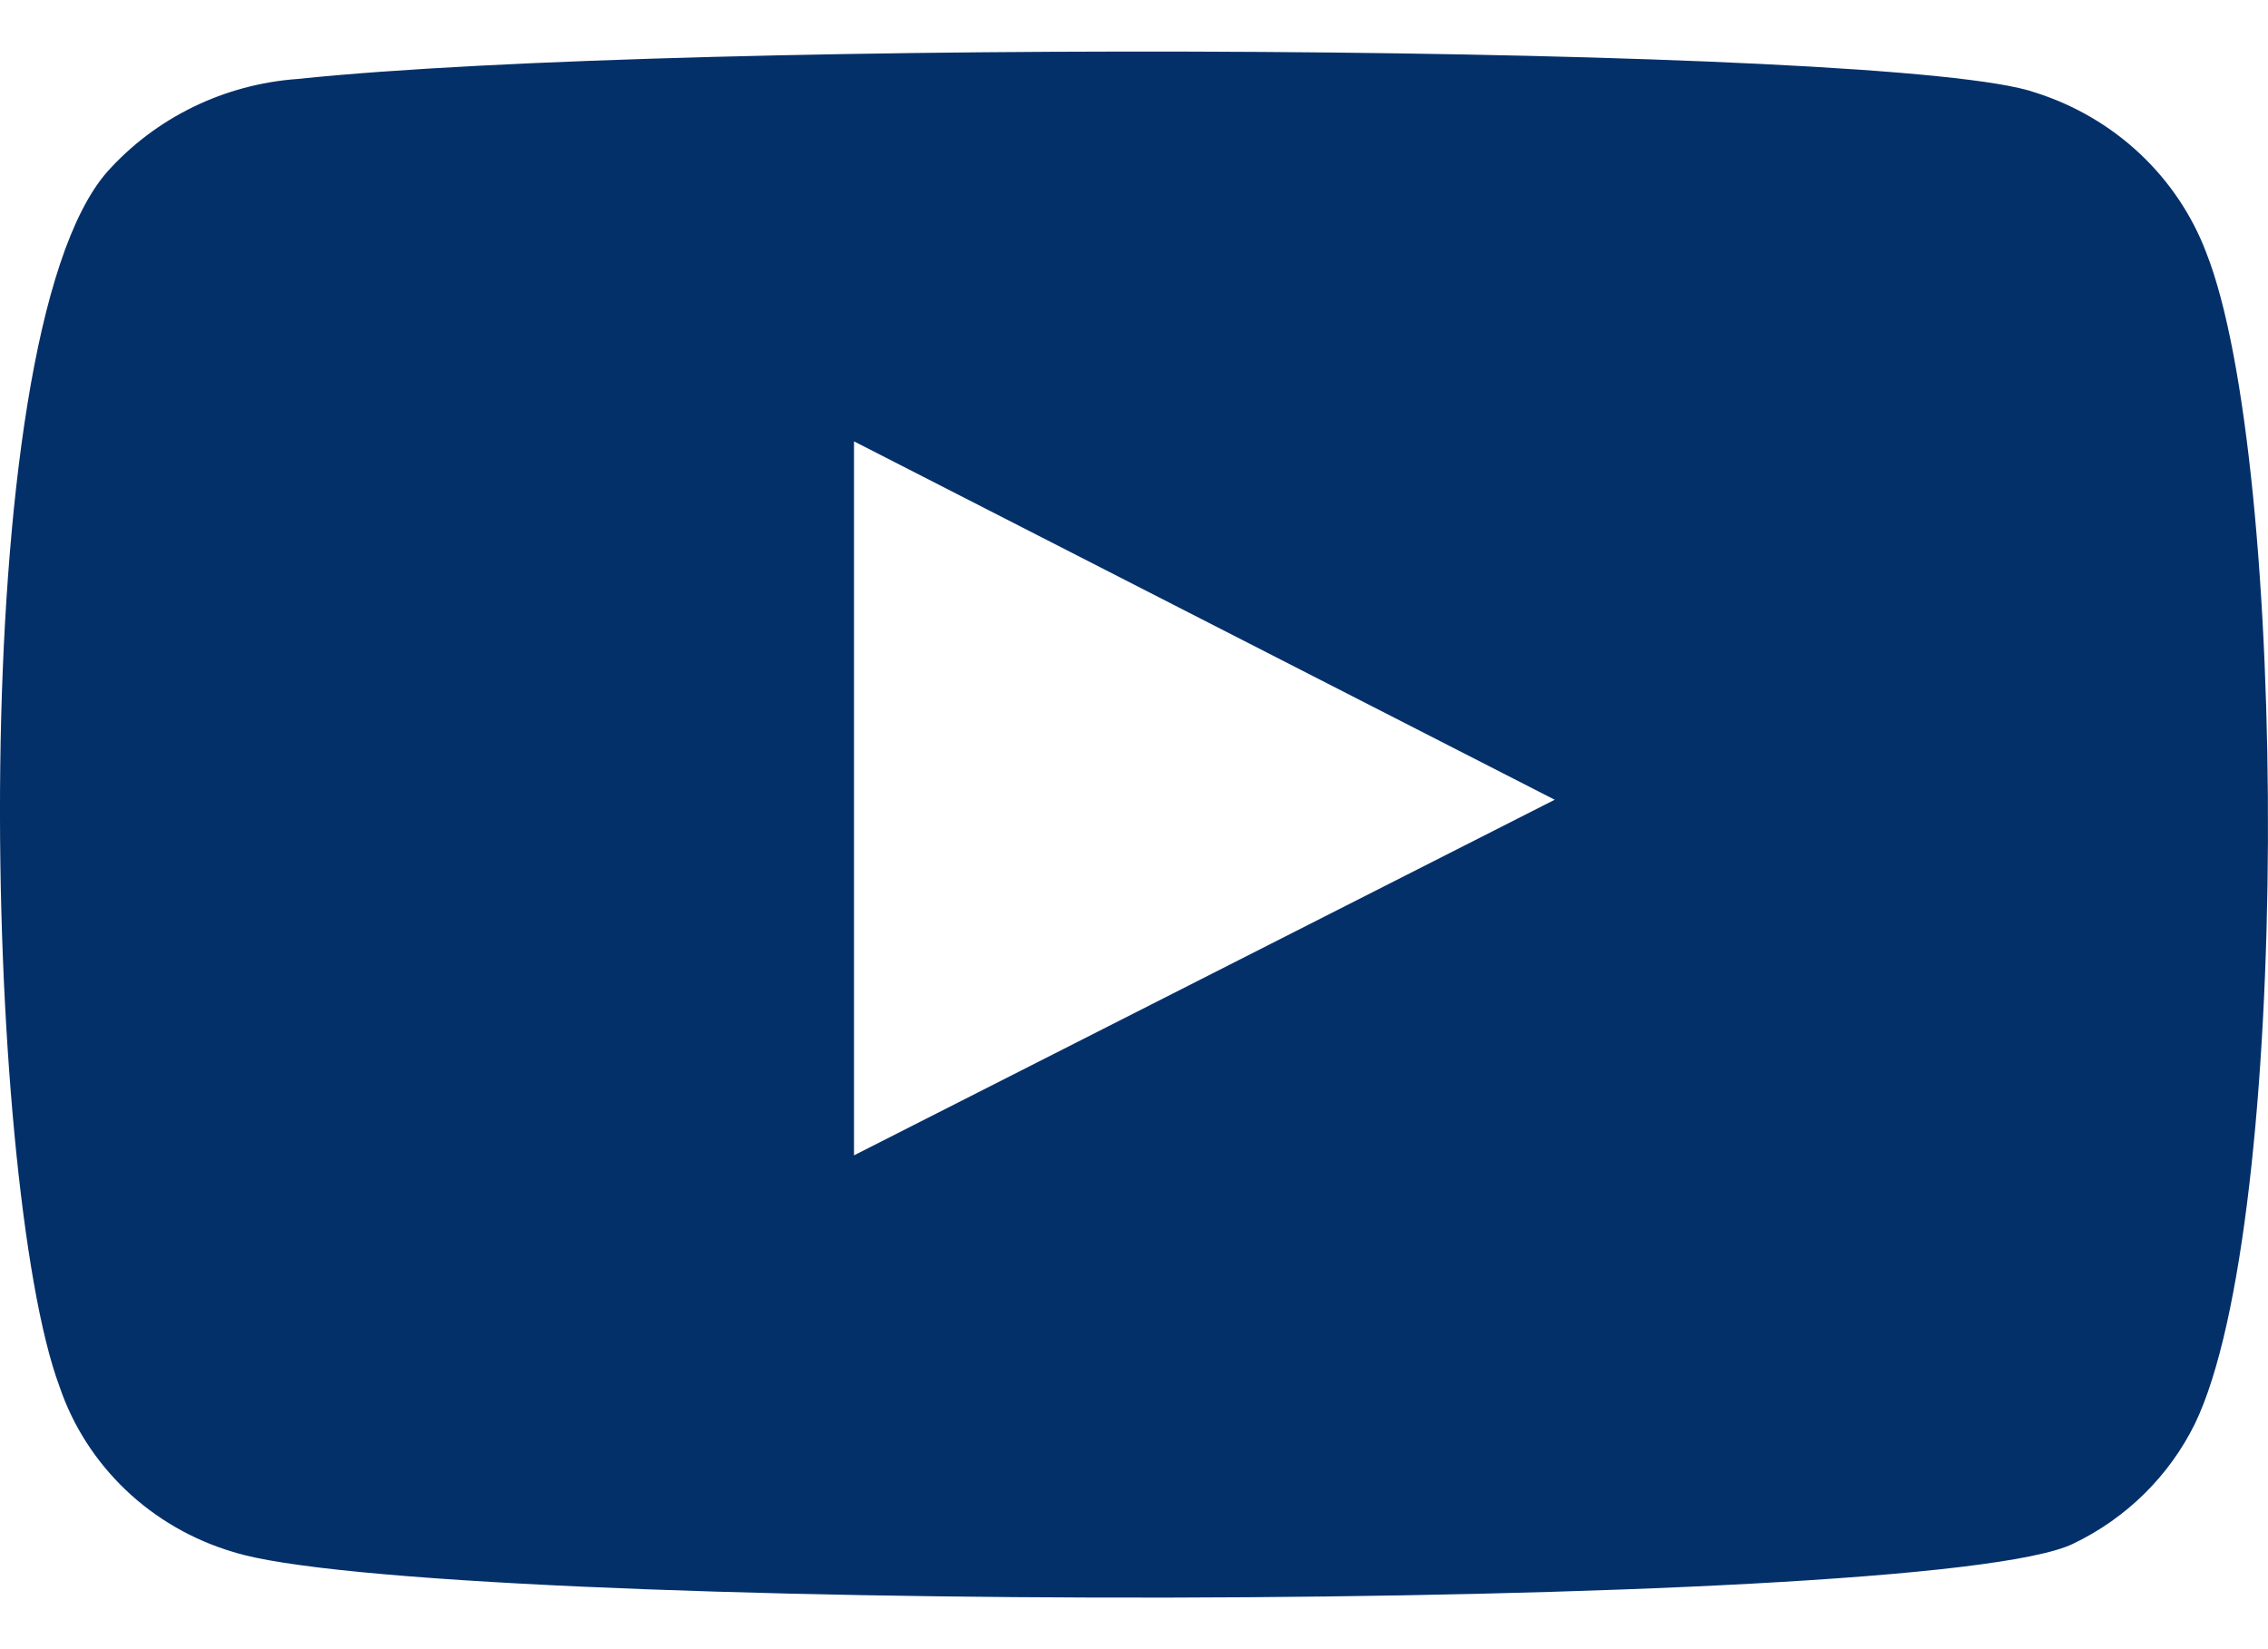 <svg width="22" height="16" viewBox="0 0 22 16" fill="none" xmlns="http://www.w3.org/2000/svg">
<path fill-rule="evenodd" clip-rule="evenodd" d="M2.262 15.057C1.87 14.941 1.512 14.734 1.219 14.455C0.926 14.175 0.705 13.831 0.577 13.451C-0.157 11.487 -0.375 3.287 1.039 1.668C1.51 1.141 2.174 0.817 2.888 0.766C6.68 0.368 18.398 0.421 19.743 0.898C20.122 1.018 20.468 1.22 20.755 1.489C21.042 1.758 21.263 2.087 21.401 2.451C22.203 4.481 22.231 11.859 21.293 13.809C21.044 14.317 20.628 14.729 20.11 14.977C18.697 15.667 4.138 15.654 2.262 15.057ZM8.284 11.209L15.081 7.759L8.284 4.282V11.209Z" fill="#04306A"/>
</svg>
